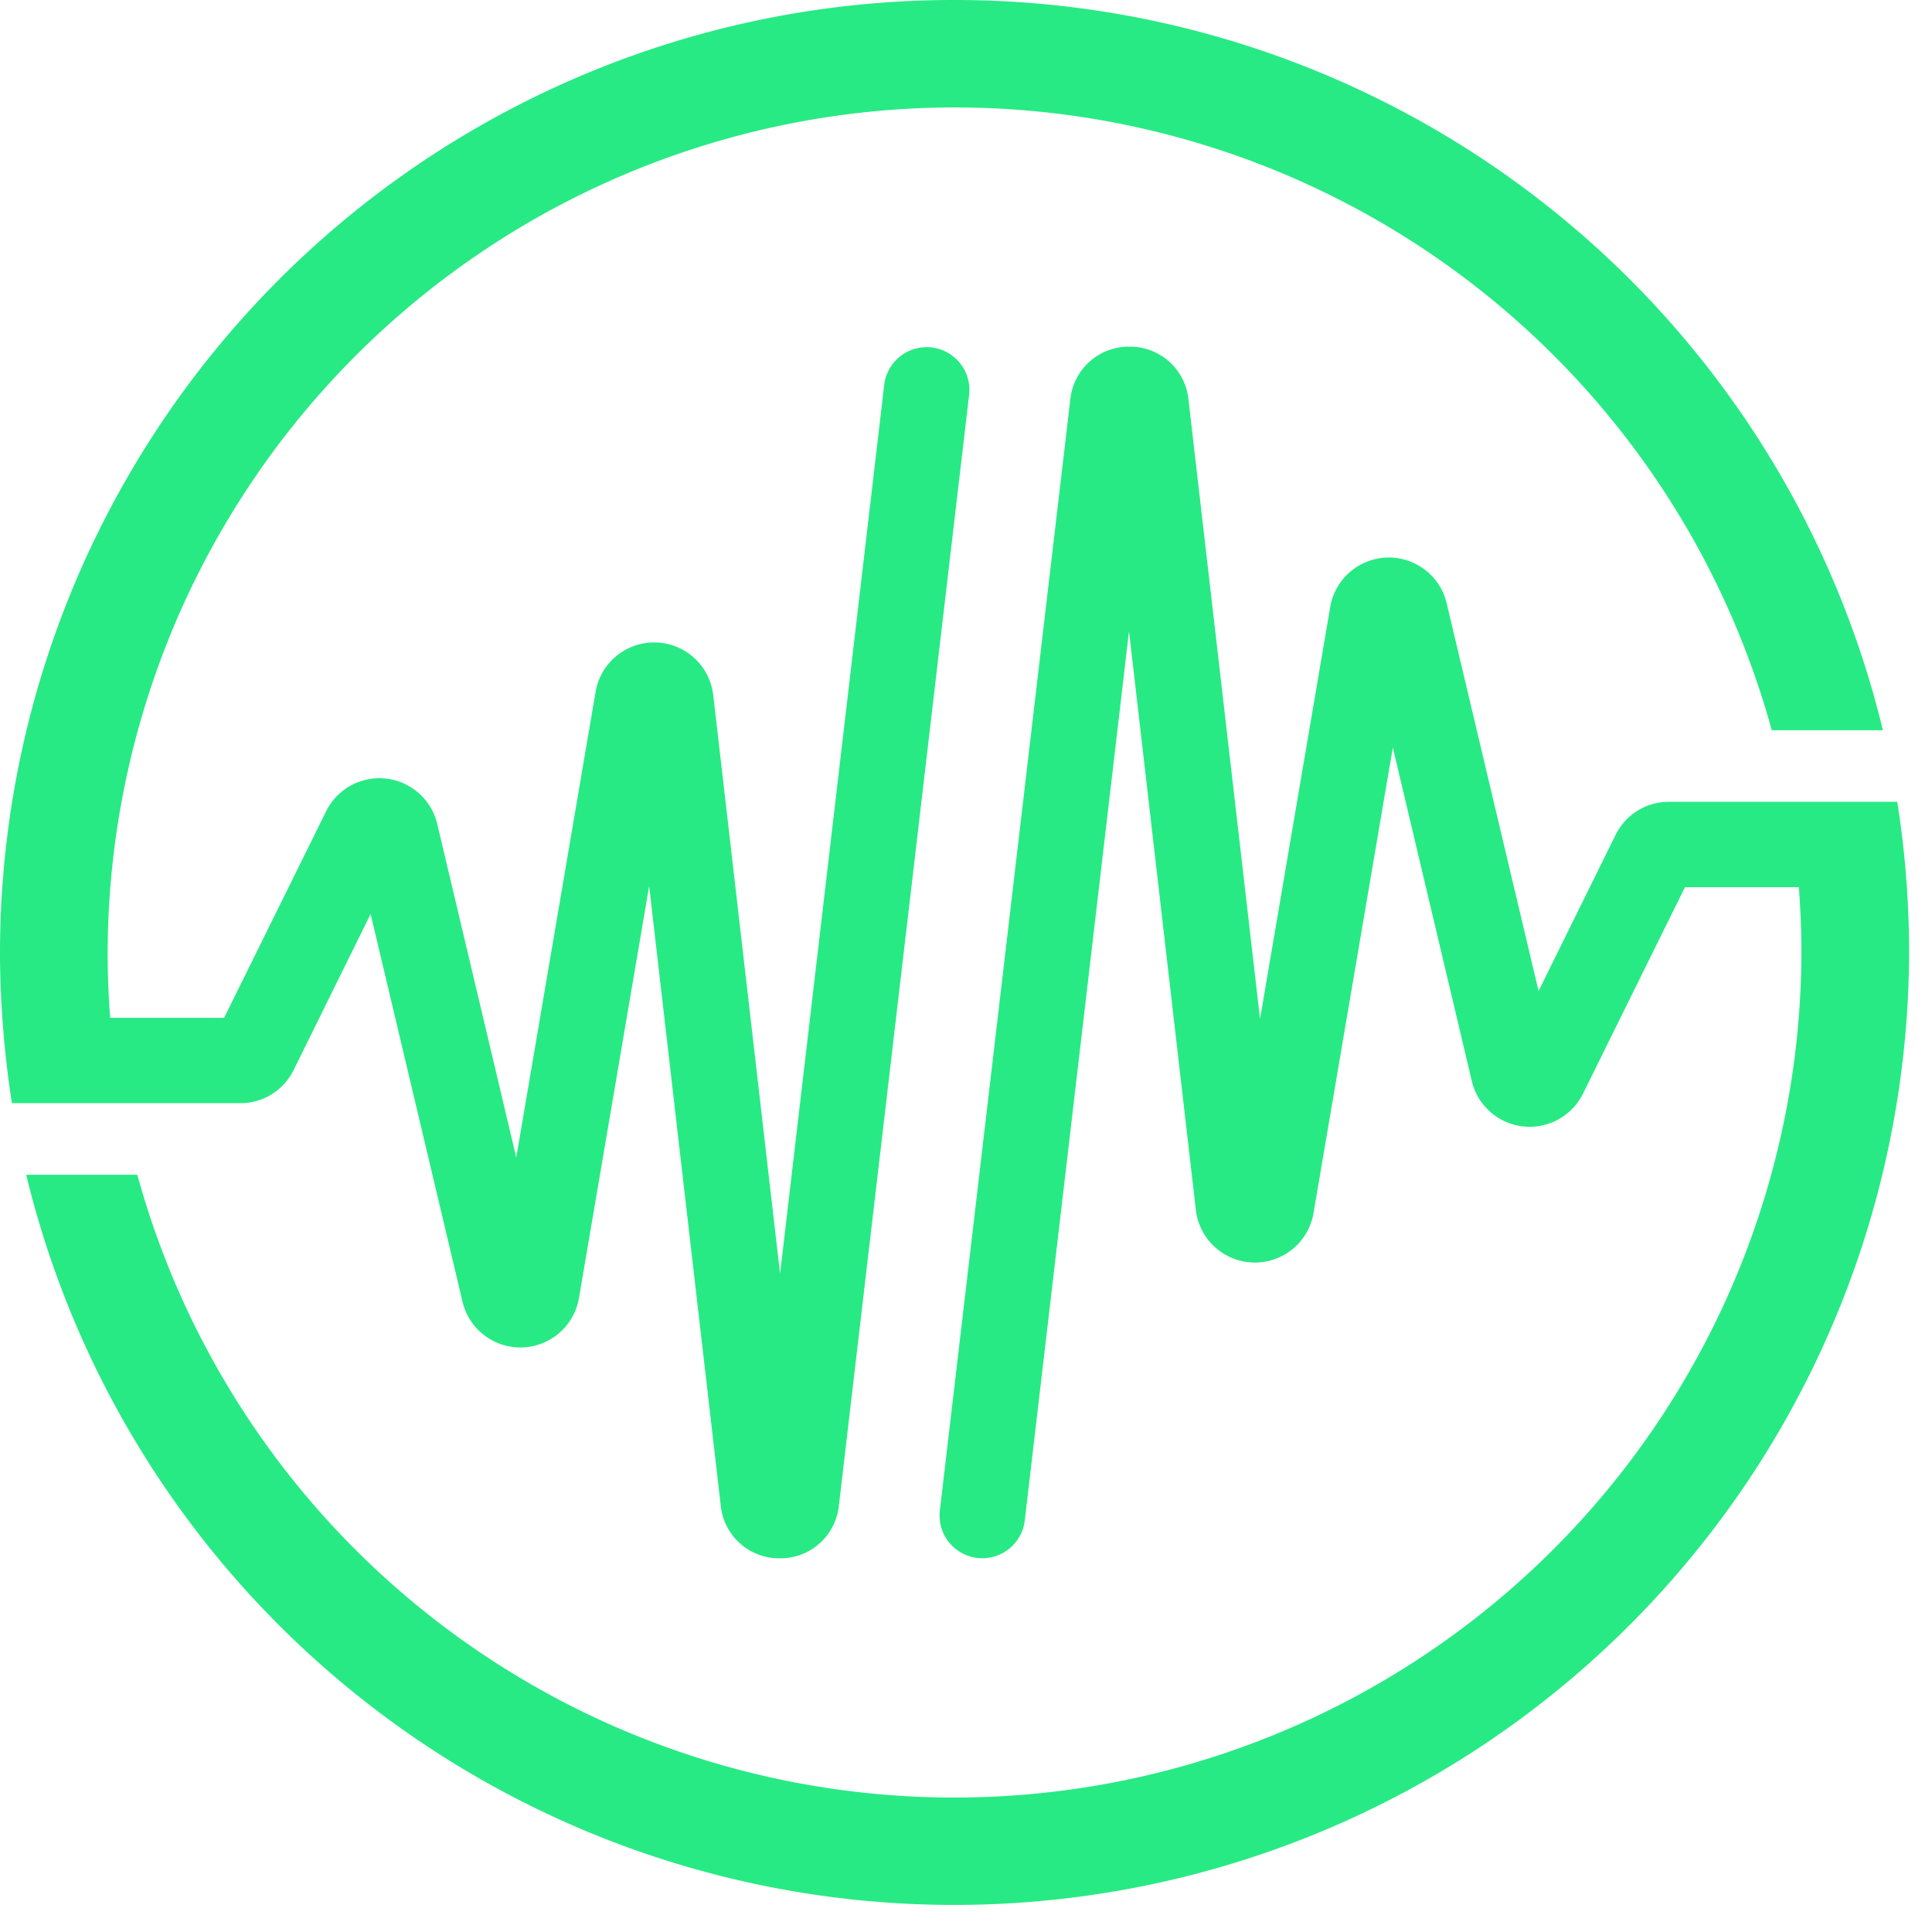 <svg xmlns="http://www.w3.org/2000/svg" viewBox="0 0 143 143">
  <path d="M409.6,289.851h0c0-.011,0-.022,0-.033-.019-.27-.043-.539-.064-.808s-.044-.569-.07-.852c0-.022,0-.045-.006-.068h0q-.214-2.3-.571-4.554h-16.9a4.373,4.373,0,0,0-3.948,2.451l-5.7,11.551-6.8-28.69a4.4,4.4,0,0,0-8.622.274l-5.194,30.484-5.3-45.87a4.345,4.345,0,0,0-4.37-3.888h0a4.345,4.345,0,0,0-4.371,3.882L338.025,336a3.159,3.159,0,0,0,2.775,3.5,3.312,3.312,0,0,0,.372.022,3.162,3.162,0,0,0,3.138-2.791l7.717-65.82,4.946,42.823a4.4,4.4,0,0,0,8.711.233l5.869-34.449L377.4,304.2a4.4,4.4,0,0,0,8.231.93l7.545-15.278h8.428c.124,1.6.192,3.208.192,4.837a62.706,62.706,0,0,1-123.172,16.452H270.4a70.675,70.675,0,0,0,139.365-16.452C409.765,293.061,409.706,291.449,409.6,289.851Z" transform="translate(-268.461 -224.188)" fill="#27ea84"/>
  <path d="M334.573,163.921a70.576,70.576,0,0,0-70.652,70.5c0,1.626.063,3.238.173,4.837h0c.022.327.05.652.077.978.015.183.027.367.044.55q.084.935.192,1.861c0,.036.007.072.011.108h0q.166,1.417.387,2.818h16.9a4.373,4.373,0,0,0,3.948-2.451l5.7-11.551,6.8,28.69a4.4,4.4,0,0,0,8.622-.274l5.194-30.484,5.3,45.871a4.345,4.345,0,0,0,4.369,3.888h0a4.345,4.345,0,0,0,4.371-3.882l9.646-82.268a3.164,3.164,0,0,0-6.285-.733L321.659,258.2l-4.946-42.824a4.4,4.4,0,0,0-8.711-.233l-5.869,34.449-5.849-24.681a4.4,4.4,0,0,0-8.231-.93l-7.544,15.278h-8.434q-.184-2.395-.186-4.837a62.706,62.706,0,0,1,123.172-16.452h8.225A70.646,70.646,0,0,0,334.573,163.921Z" transform="translate(-263.921 -163.921)" fill="#27ea84"/>
</svg>
